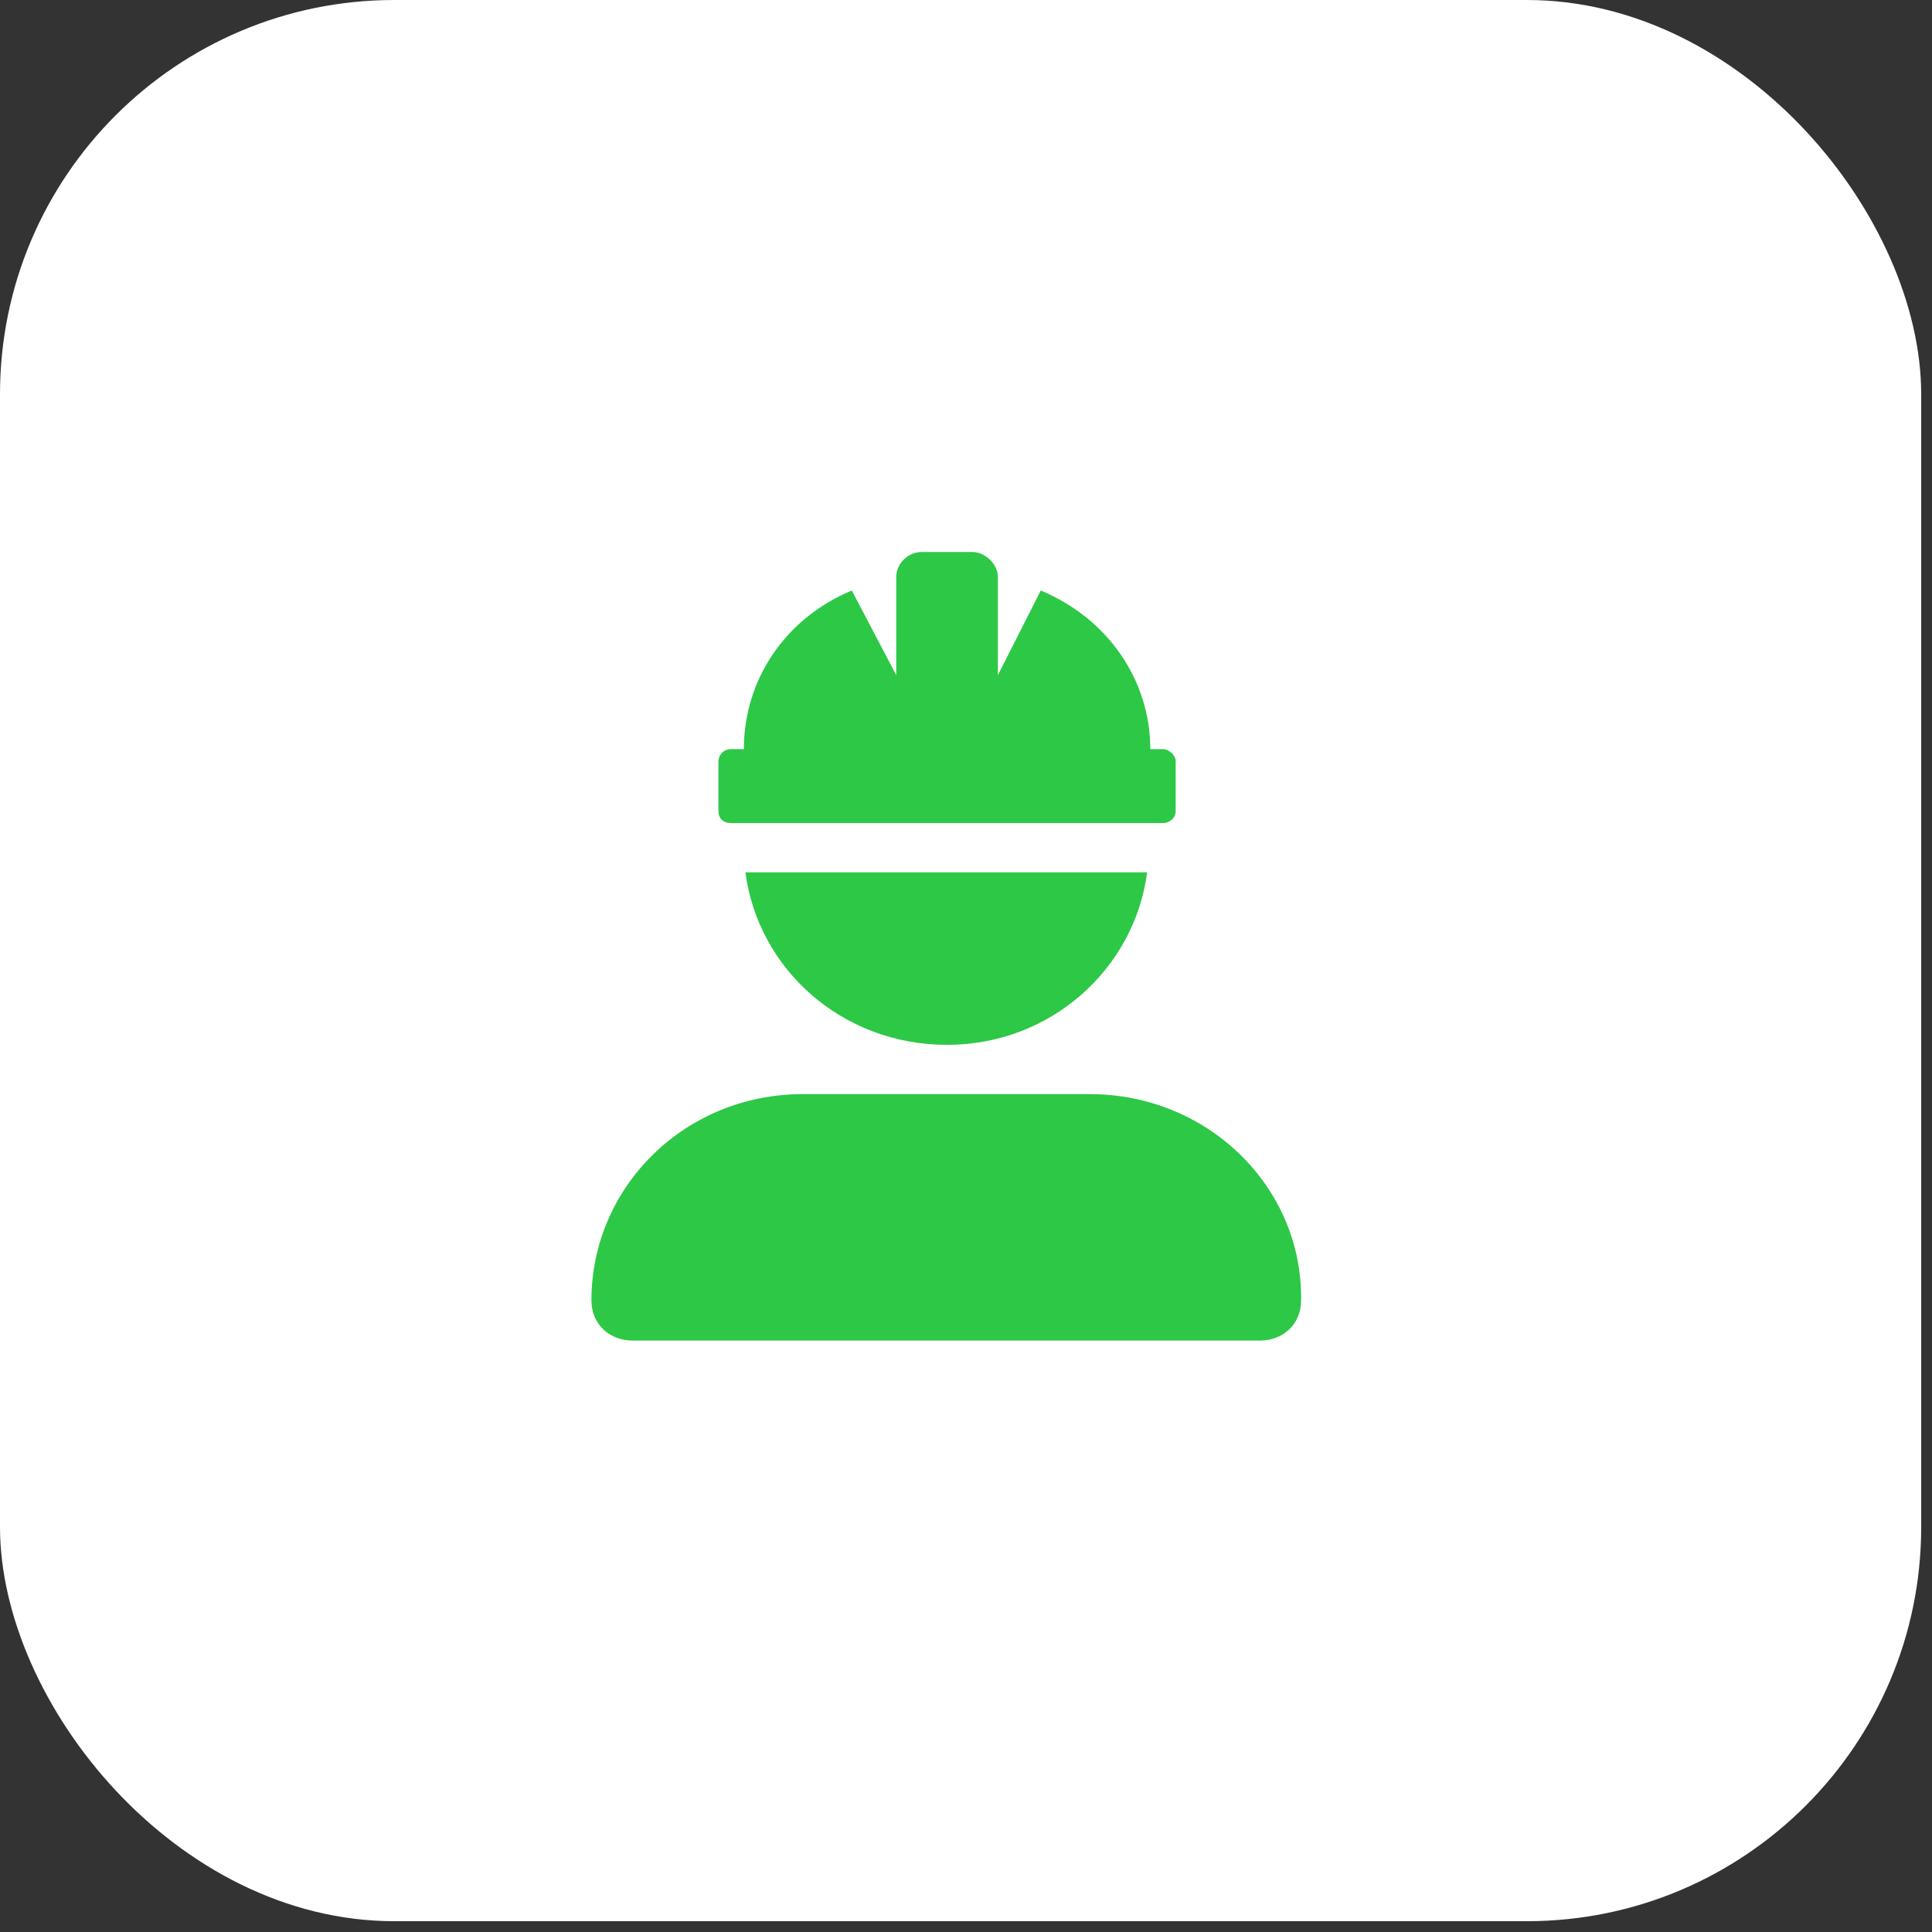 <?xml version="1.0" encoding="UTF-8"?> <svg xmlns="http://www.w3.org/2000/svg" width="49" height="49" viewBox="0 0 49 49" fill="none"><rect x="0" y="0" width="49" height="49" fill="#333333" stroke="none"/> <rect width="48.726" height="48.726" rx="10" fill="white"></rect> <path d="M24.02 26.5C26.637 26.5 28.771 24.586 29.094 22.125H18.906C19.228 24.586 21.362 26.5 24.02 26.5ZM18.544 20.875H29.496C29.657 20.875 29.818 20.758 29.818 20.562V19.312C29.818 19.156 29.657 19 29.496 19H29.174C29.174 17.242 28.087 15.68 26.396 14.977L25.308 17.125V14.625C25.308 14.312 24.986 14 24.664 14H23.376C23.013 14 22.731 14.312 22.731 14.625V17.125L21.604 14.977C19.913 15.68 18.866 17.242 18.866 19H18.544C18.342 19 18.221 19.156 18.221 19.312V20.562C18.221 20.758 18.342 20.875 18.544 20.875ZM27.644 27.75H20.356C17.376 27.75 15 30.094 15 32.984C15 33.57 15.443 34 16.047 34H31.953C32.557 34 32.999 33.57 32.999 32.984C33.04 30.094 30.624 27.75 27.644 27.75Z" fill="#2DC846"></path> </svg> 
